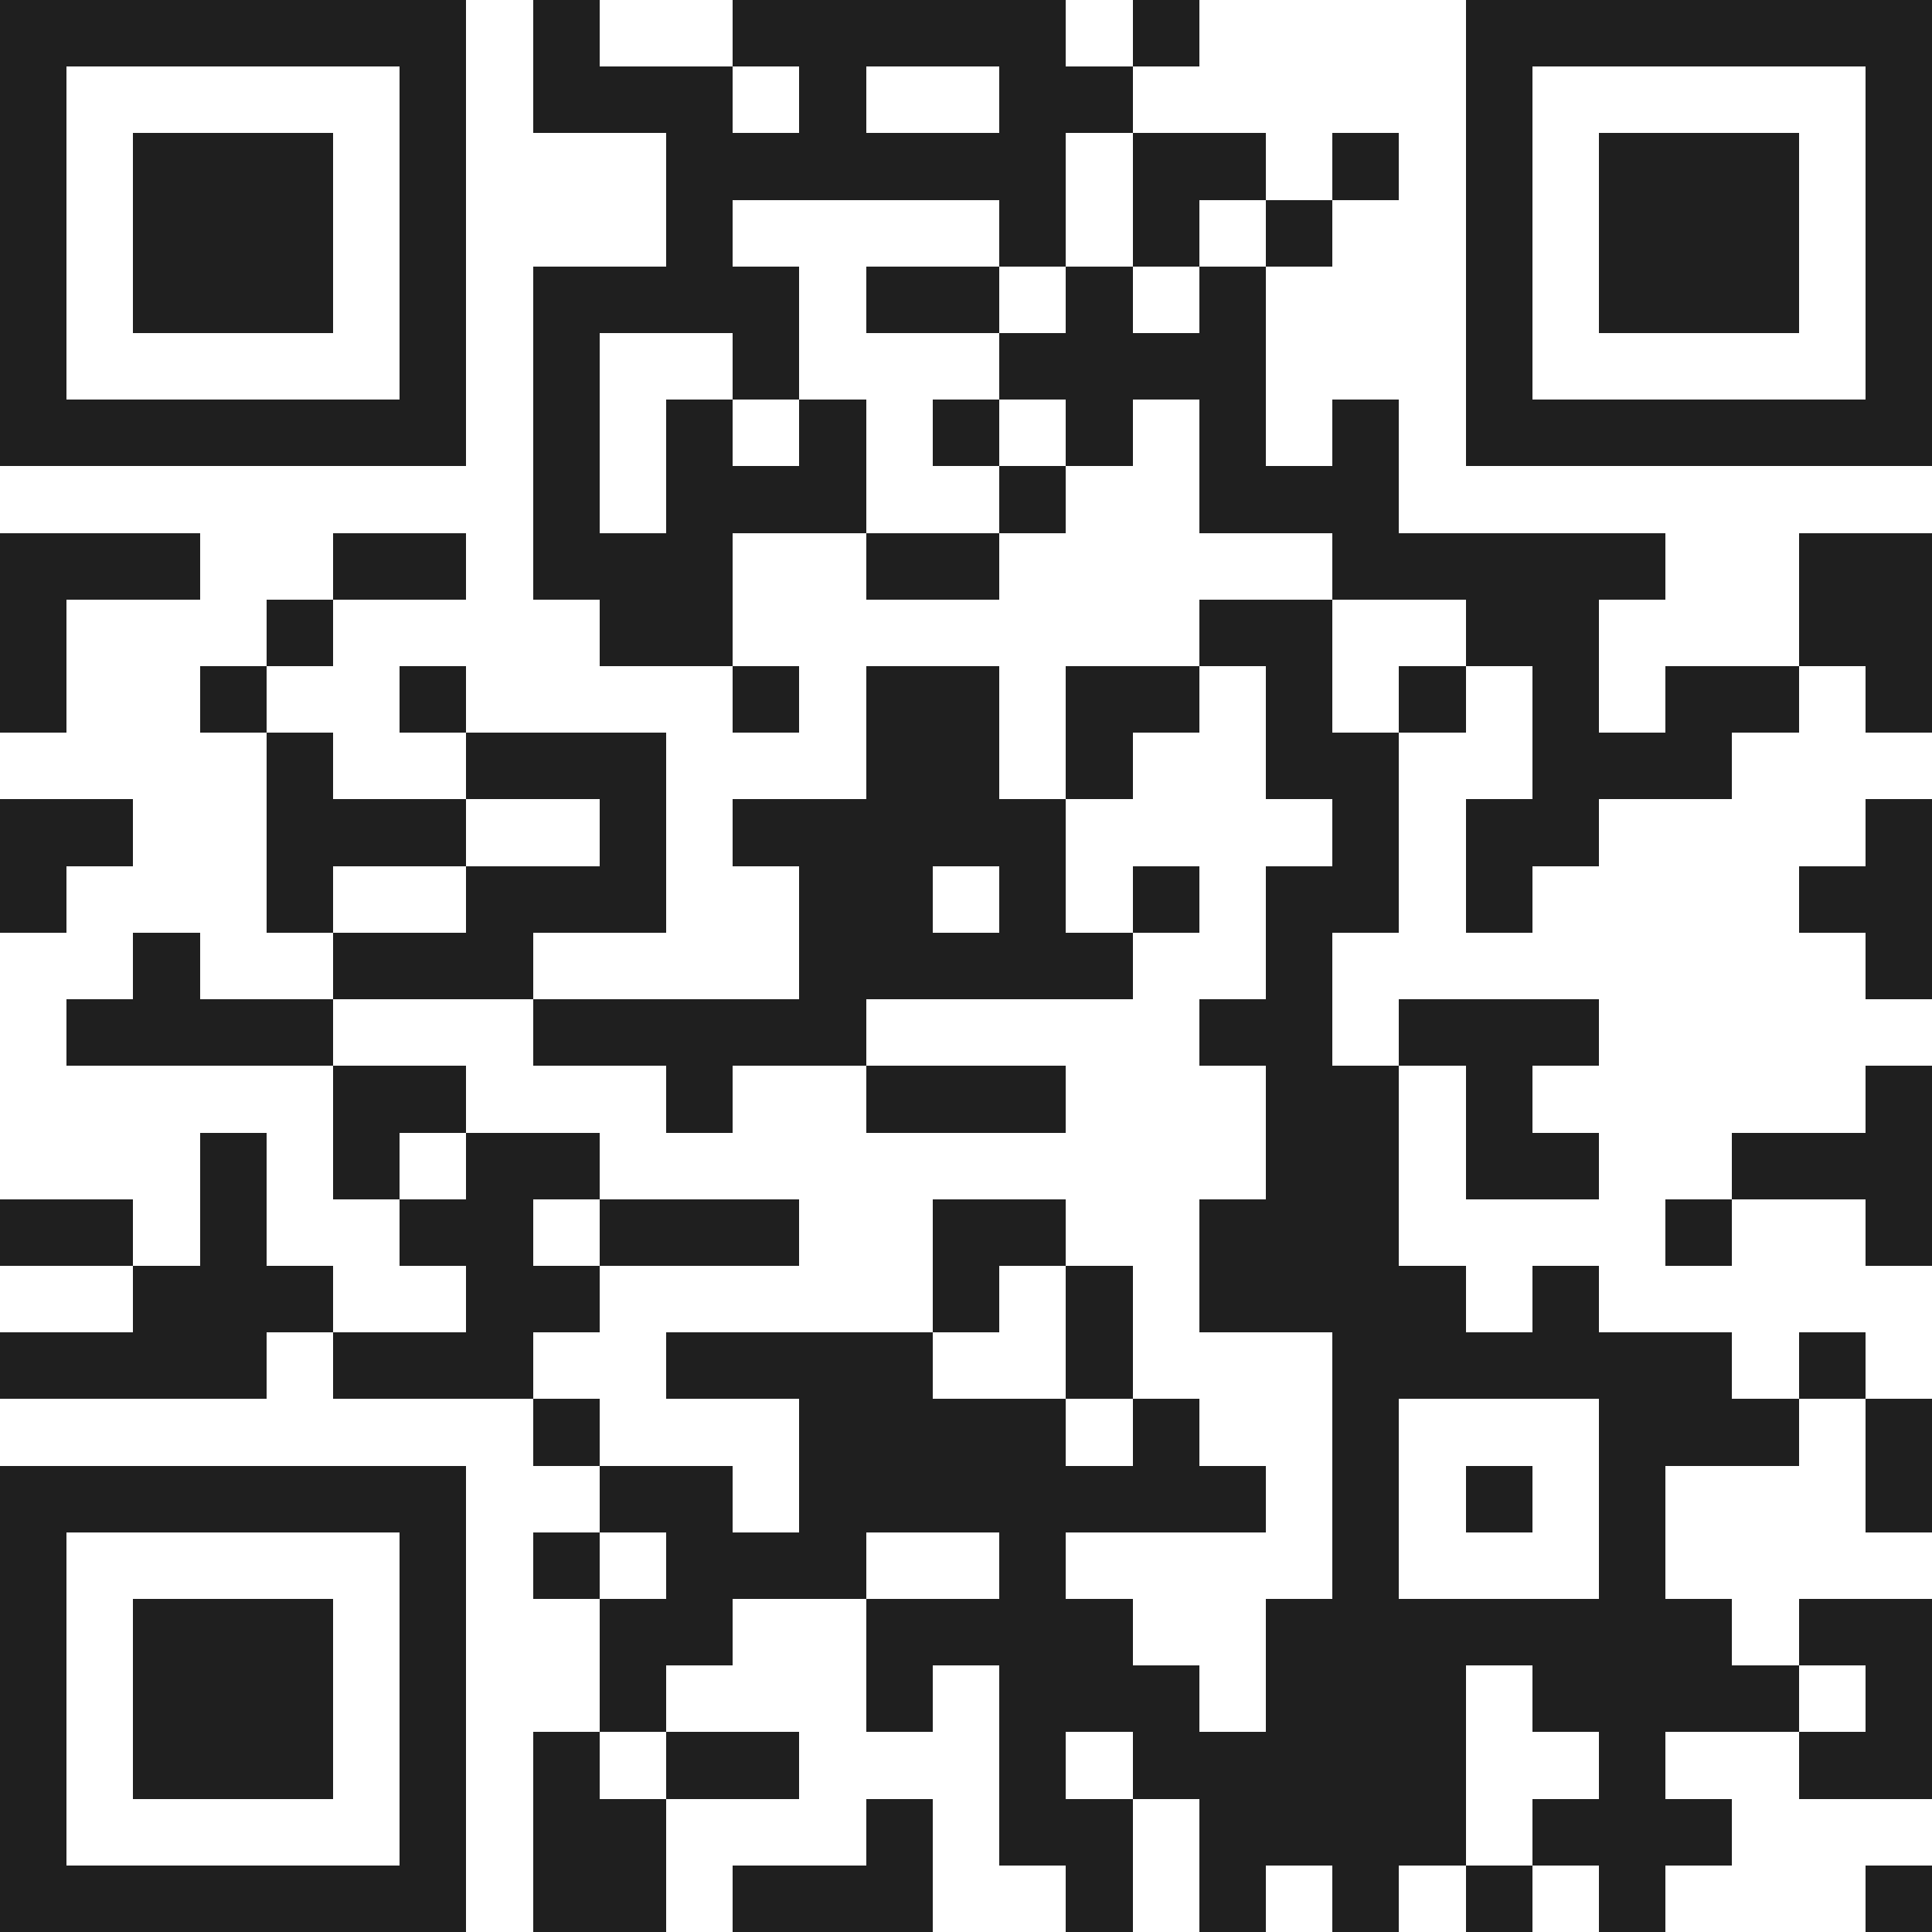 <svg xmlns="http://www.w3.org/2000/svg" viewBox="0 0 29 29" shape-rendering="crispEdges"><path fill="#ffffff" d="M0 0h29v29H0z"/><path stroke="#1f1f1f" d="M0 0.5h7m1 0h1m2 0h5m1 0h1m4 0h7M0 1.5h1m5 0h1m1 0h3m1 0h1m2 0h2m5 0h1m5 0h1M0 2.5h1m1 0h3m1 0h1m3 0h6m1 0h2m1 0h1m1 0h1m1 0h3m1 0h1M0 3.5h1m1 0h3m1 0h1m3 0h1m4 0h1m1 0h1m1 0h1m2 0h1m1 0h3m1 0h1M0 4.5h1m1 0h3m1 0h1m1 0h4m1 0h2m1 0h1m1 0h1m3 0h1m1 0h3m1 0h1M0 5.5h1m5 0h1m1 0h1m2 0h1m3 0h4m3 0h1m5 0h1M0 6.5h7m1 0h1m1 0h1m1 0h1m1 0h1m1 0h1m1 0h1m1 0h1m1 0h7M8 7.5h1m1 0h3m2 0h1m2 0h3M0 8.5h3m2 0h2m1 0h3m2 0h2m5 0h5m2 0h2M0 9.5h1m3 0h1m4 0h2m7 0h2m2 0h2m3 0h2M0 10.5h1m2 0h1m2 0h1m4 0h1m1 0h2m1 0h2m1 0h1m1 0h1m1 0h1m1 0h2m1 0h1M4 11.5h1m2 0h3m3 0h2m1 0h1m2 0h2m2 0h3M0 12.5h2m2 0h3m2 0h1m1 0h5m4 0h1m1 0h2m4 0h1M0 13.5h1m3 0h1m2 0h3m2 0h2m1 0h1m1 0h1m1 0h2m1 0h1m4 0h2M2 14.5h1m2 0h3m4 0h5m2 0h1m8 0h1M1 15.5h4m3 0h5m5 0h2m1 0h3M5 16.5h2m3 0h1m2 0h3m3 0h2m1 0h1m5 0h1M3 17.5h1m1 0h1m1 0h2m10 0h2m1 0h2m2 0h3M0 18.5h2m1 0h1m2 0h2m1 0h3m2 0h2m2 0h3m4 0h1m2 0h1M2 19.5h3m2 0h2m5 0h1m1 0h1m1 0h4m1 0h1M0 20.5h4m1 0h3m2 0h4m2 0h1m3 0h6m1 0h1M8 21.5h1m3 0h4m1 0h1m2 0h1m3 0h3m1 0h1M0 22.5h7m2 0h2m1 0h7m1 0h1m1 0h1m1 0h1m3 0h1M0 23.5h1m5 0h1m1 0h1m1 0h3m2 0h1m4 0h1m3 0h1M0 24.5h1m1 0h3m1 0h1m2 0h2m2 0h4m2 0h7m1 0h2M0 25.5h1m1 0h3m1 0h1m2 0h1m3 0h1m1 0h3m1 0h3m1 0h4m1 0h1M0 26.5h1m1 0h3m1 0h1m1 0h1m1 0h2m3 0h1m1 0h5m2 0h1m2 0h2M0 27.5h1m5 0h1m1 0h2m3 0h1m1 0h2m1 0h4m1 0h3M0 28.5h7m1 0h2m1 0h3m2 0h1m1 0h1m1 0h1m1 0h1m1 0h1m3 0h1"/></svg>
